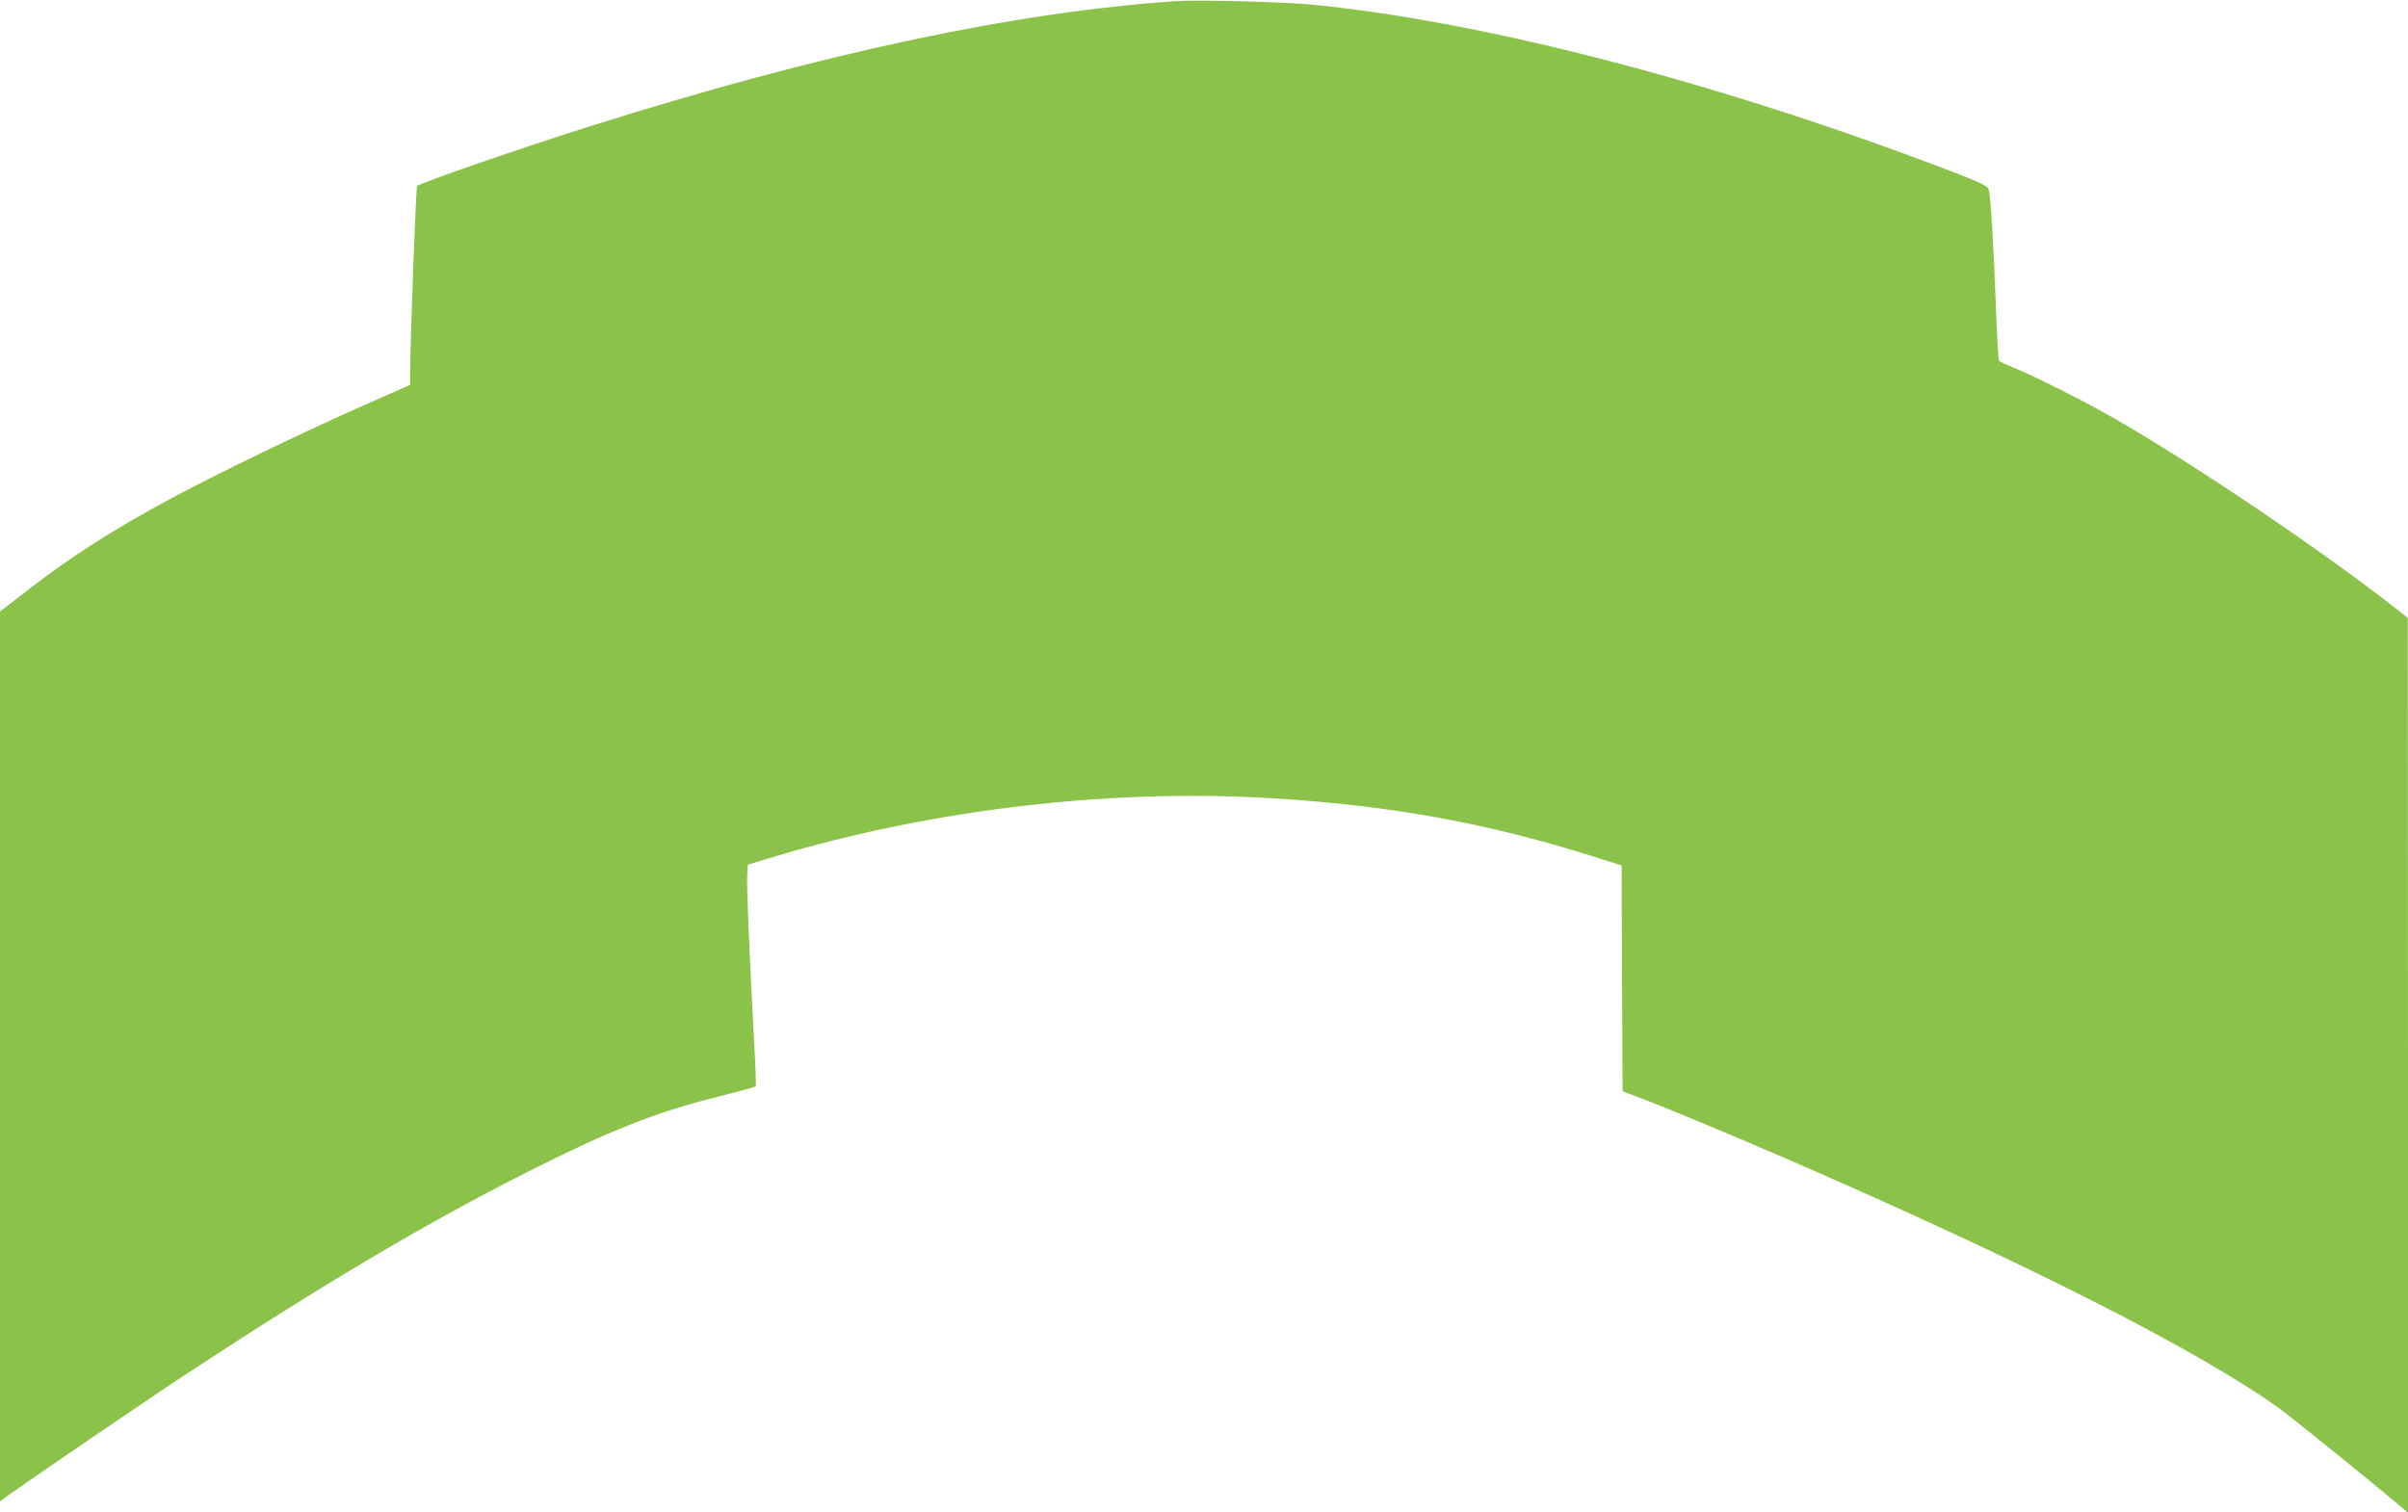 <?xml version="1.0" standalone="no"?>
<!DOCTYPE svg PUBLIC "-//W3C//DTD SVG 20010904//EN"
 "http://www.w3.org/TR/2001/REC-SVG-20010904/DTD/svg10.dtd">
<svg version="1.0" xmlns="http://www.w3.org/2000/svg"
 width="1280pt" height="804pt" viewBox="0 0 1280 804"
 preserveAspectRatio="xMidYMid meet">
<g transform="translate(0,804) scale(0.1,-0.1)"
fill="#8bc34a" stroke="none">
<path d="M6250 8034 c-860 -59 -1883 -277 -3110 -664 -353 -111 -906 -302
-923 -319 -6 -6 -36 -810 -37 -1002 l0 -55 -267 -118 c-301 -133 -776 -363
-1006 -487 -309 -167 -530 -308 -759 -486 l-148 -114 0 -2366 0 -2365 48 35
c114 82 775 533 962 655 715 469 1260 792 1795 1062 439 221 683 318 1014 400
106 27 195 51 198 54 3 2 -2 132 -11 288 -23 427 -38 787 -34 842 l3 49 145
44 c843 252 1798 363 2660 308 624 -39 1136 -133 1697 -311 l143 -45 2 -600 3
-601 125 -47 c140 -54 470 -192 750 -313 1276 -554 2210 -1029 2630 -1336 67
-50 485 -388 618 -500 l52 -44 0 2378 -1 2379 -42 33 c-389 308 -1075 772
-1517 1027 -151 87 -428 227 -535 270 -38 16 -74 32 -78 35 -4 4 -12 126 -17
271 -12 341 -29 618 -40 645 -6 15 -51 37 -171 83 -1235 475 -2492 804 -3419
896 -148 15 -615 27 -730 19z"/>
</g>
</svg>
